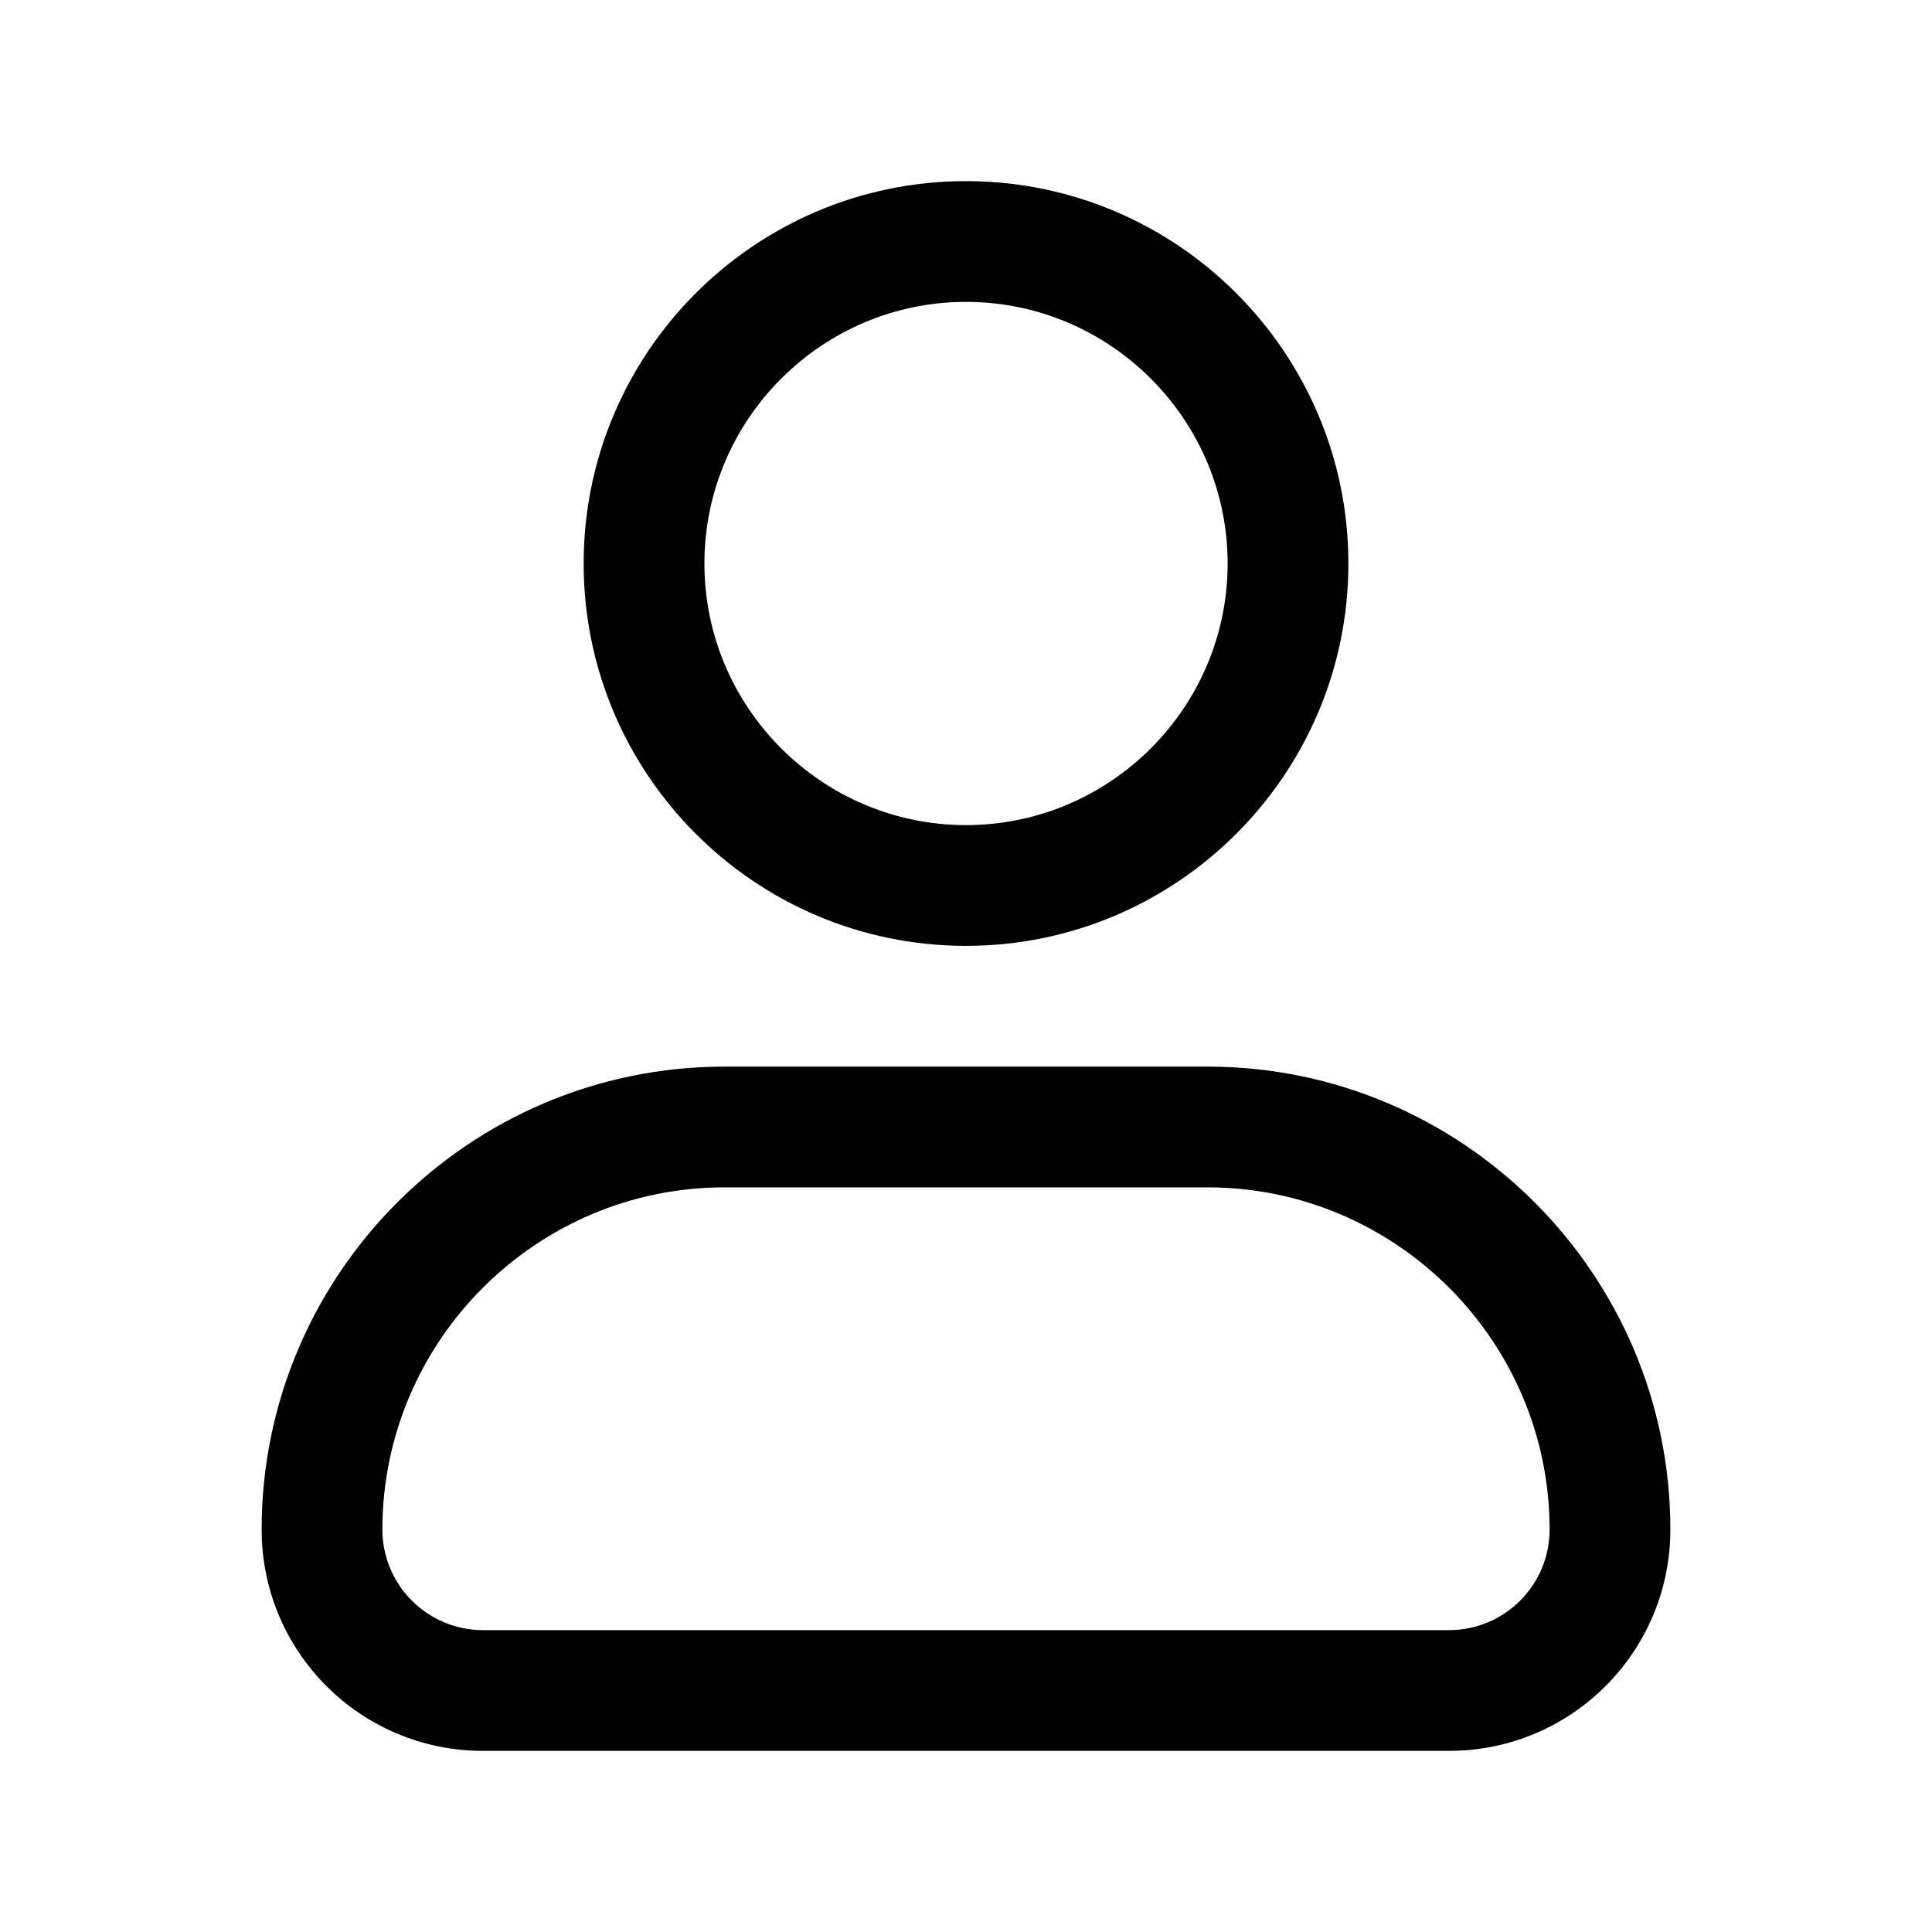 <svg width="40" height="40" viewBox="0 0 40 40" fill="none" xmlns="http://www.w3.org/2000/svg">
<path d="M20 19.583C24.367 19.583 27.917 16.033 27.917 11.667C27.917 7.3 24.367 3.75 20 3.75C15.633 3.75 12.084 7.3 12.084 11.667C12.084 16.033 15.633 19.583 20 19.583ZM20 6.25C22.983 6.25 25.417 8.683 25.417 11.667C25.417 14.65 22.983 17.083 20 17.083C17.017 17.083 14.584 14.65 14.584 11.667C14.584 8.683 17.017 6.25 20 6.25Z" fill="black"/>
<path d="M25 22.083H15C9.716 22.083 5.417 26.383 5.417 31.667C5.417 34.2 7.466 36.25 10 36.25H30C32.533 36.25 34.583 34.2 34.583 31.667C34.583 26.383 30.283 22.083 25 22.083ZM30 33.75H10C8.85 33.75 7.917 32.817 7.917 31.667C7.917 27.767 11.1 24.583 15 24.583H25C28.9 24.583 32.083 27.767 32.083 31.667C32.083 32.817 31.15 33.75 30 33.75Z" fill="black"/>
</svg>
